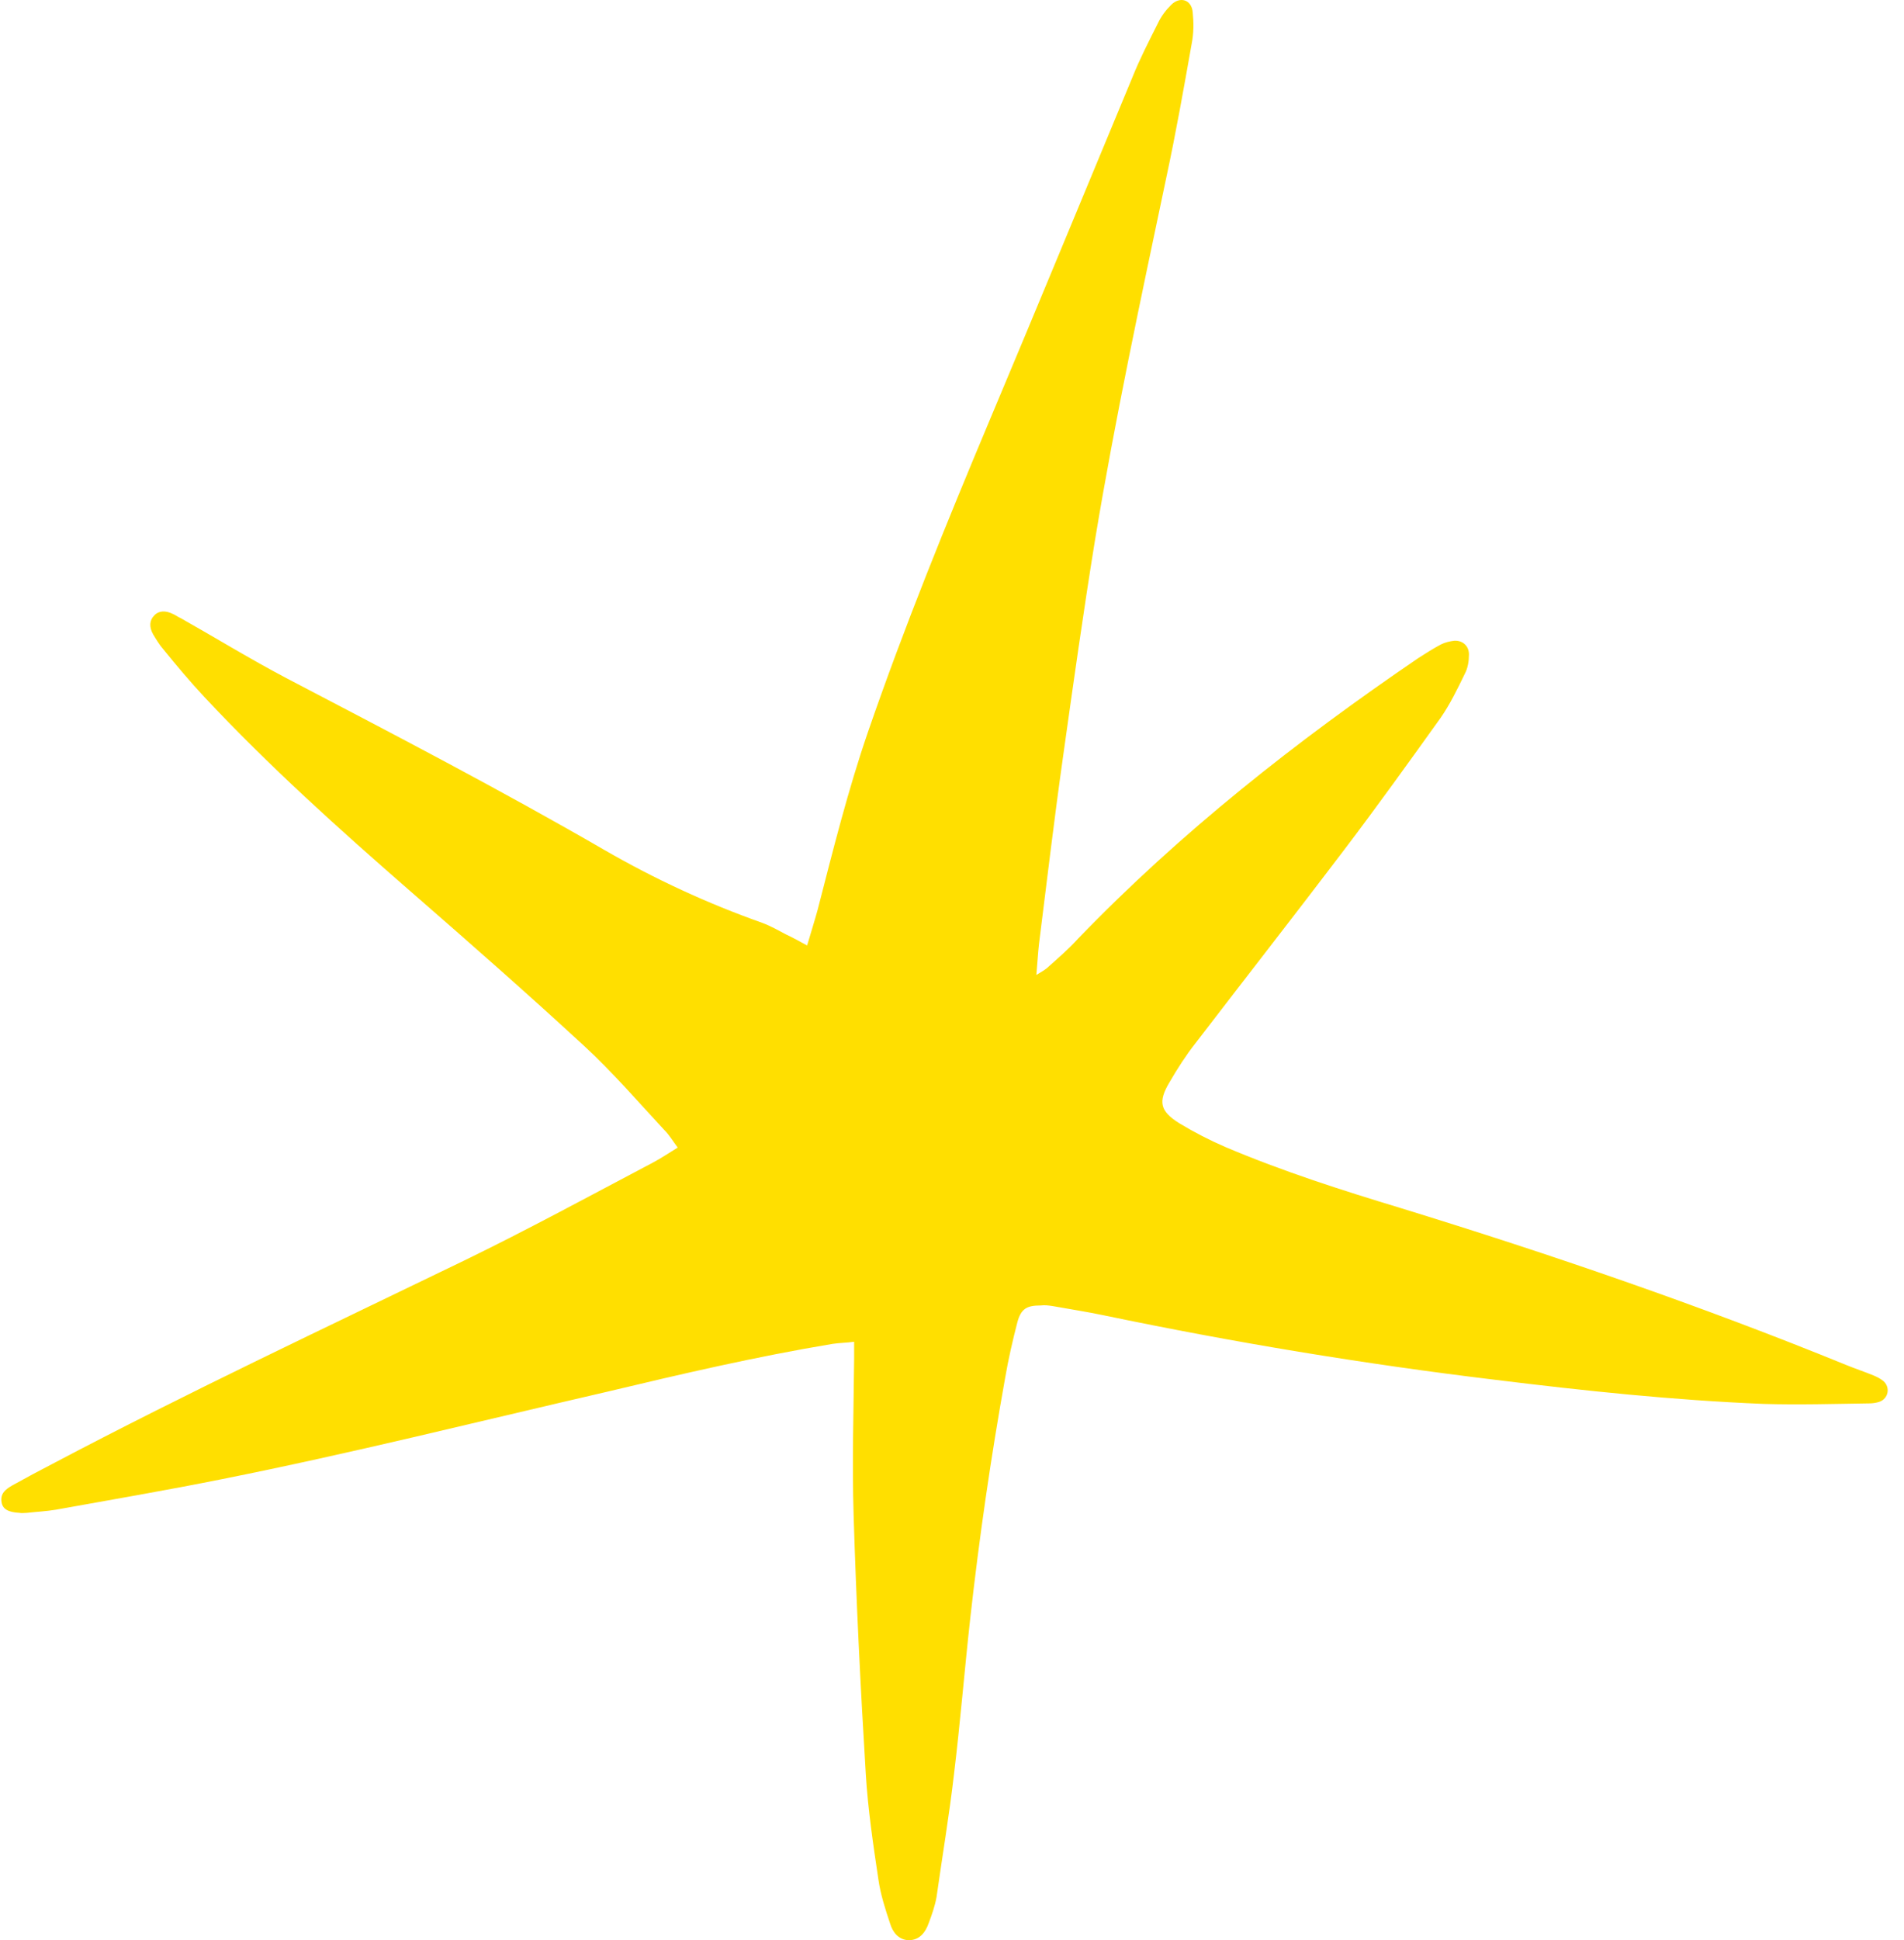 <?xml version="1.0" encoding="UTF-8"?> <svg xmlns="http://www.w3.org/2000/svg" width="108" height="110" viewBox="0 0 108 110" fill="none"><path d="M45.782 53.603C45.992 52.887 46.201 52.23 46.381 51.574C47.25 48.202 48.089 44.83 49.227 41.518C51.295 35.52 53.692 29.642 56.149 23.793C58.875 17.318 61.542 10.843 64.239 4.368C64.658 3.323 65.167 2.339 65.677 1.324C65.856 0.936 66.126 0.578 66.426 0.28C66.935 -0.228 67.594 -0.019 67.654 0.697C67.714 1.294 67.714 1.891 67.594 2.488C67.145 5.024 66.695 7.56 66.156 10.067C64.718 16.9 63.25 23.733 62.111 30.627C61.452 34.685 60.883 38.743 60.313 42.801C59.804 46.382 59.385 49.933 58.935 53.514C58.875 54.051 58.845 54.588 58.785 55.274C59.085 55.095 59.235 55.005 59.385 54.886C59.984 54.349 60.613 53.812 61.152 53.215C66.965 47.188 73.527 42.025 80.448 37.311C80.867 37.042 81.287 36.773 81.736 36.535C81.976 36.415 82.246 36.356 82.485 36.326C82.965 36.296 83.324 36.624 83.324 37.102C83.324 37.46 83.264 37.877 83.085 38.206C82.665 39.071 82.246 39.937 81.706 40.712C79.909 43.219 78.111 45.725 76.253 48.172C73.467 51.843 70.62 55.483 67.804 59.153C67.265 59.84 66.785 60.586 66.336 61.361C65.677 62.465 65.796 63.002 66.905 63.689C67.744 64.196 68.613 64.644 69.512 65.032C72.748 66.404 76.103 67.478 79.459 68.493C87.998 71.119 96.448 74.013 104.717 77.385C105.226 77.594 105.766 77.773 106.275 77.982C106.485 78.072 106.665 78.161 106.844 78.31C107.234 78.668 107.114 79.295 106.605 79.474C106.425 79.534 106.215 79.564 106.035 79.564C104.028 79.593 102.02 79.653 100.013 79.593C94.919 79.385 89.826 78.847 84.762 78.221C77.332 77.326 69.961 76.102 62.651 74.58C61.662 74.371 60.673 74.222 59.684 74.043C59.474 74.013 59.265 73.984 59.025 74.013C58.246 74.013 57.916 74.192 57.707 74.968C57.437 76.013 57.197 77.057 57.018 78.101C56.209 82.607 55.55 87.143 55.04 91.708C54.711 94.662 54.471 97.646 54.111 100.601C53.842 102.928 53.452 105.226 53.123 107.553C53.033 108.06 52.853 108.568 52.673 109.045C52.493 109.552 52.164 110 51.535 110C50.965 109.97 50.636 109.552 50.486 109.045C50.216 108.239 49.947 107.404 49.827 106.568C49.527 104.569 49.227 102.54 49.108 100.541C48.808 95.647 48.568 90.783 48.419 85.89C48.329 82.935 48.419 79.981 48.449 77.027C48.449 76.759 48.449 76.46 48.449 76.072C47.999 76.132 47.61 76.132 47.22 76.192C42.906 76.908 38.681 77.892 34.426 78.907C27.175 80.578 19.925 82.398 12.584 83.861C9.468 84.487 6.322 85.024 3.176 85.591C2.637 85.681 2.067 85.71 1.528 85.77C1.378 85.77 1.228 85.8 1.109 85.77C0.479 85.74 0.15 85.561 0.09 85.173C3.00997e-05 84.666 0.33 84.427 0.689 84.219C1.498 83.771 2.277 83.353 3.086 82.935C10.726 78.907 18.547 75.237 26.307 71.477C29.932 69.716 33.498 67.777 37.063 65.897C37.512 65.658 37.902 65.39 38.441 65.061C38.172 64.703 37.962 64.345 37.692 64.077C36.194 62.465 34.756 60.794 33.138 59.302C29.902 56.318 26.606 53.424 23.28 50.53C19.236 47.008 15.251 43.428 11.595 39.519C10.786 38.653 10.007 37.728 9.258 36.803C9.049 36.565 8.869 36.266 8.689 35.968C8.449 35.55 8.479 35.162 8.749 34.894C8.989 34.625 9.378 34.595 9.798 34.804C9.947 34.864 10.097 34.983 10.247 35.043C12.255 36.177 14.202 37.37 16.239 38.444C22.292 41.608 28.374 44.77 34.306 48.202C37.153 49.843 40.119 51.216 43.235 52.32C43.715 52.499 44.134 52.738 44.583 52.976C44.973 53.155 45.333 53.364 45.782 53.603Z" fill="#FFDF00"></path></svg> 